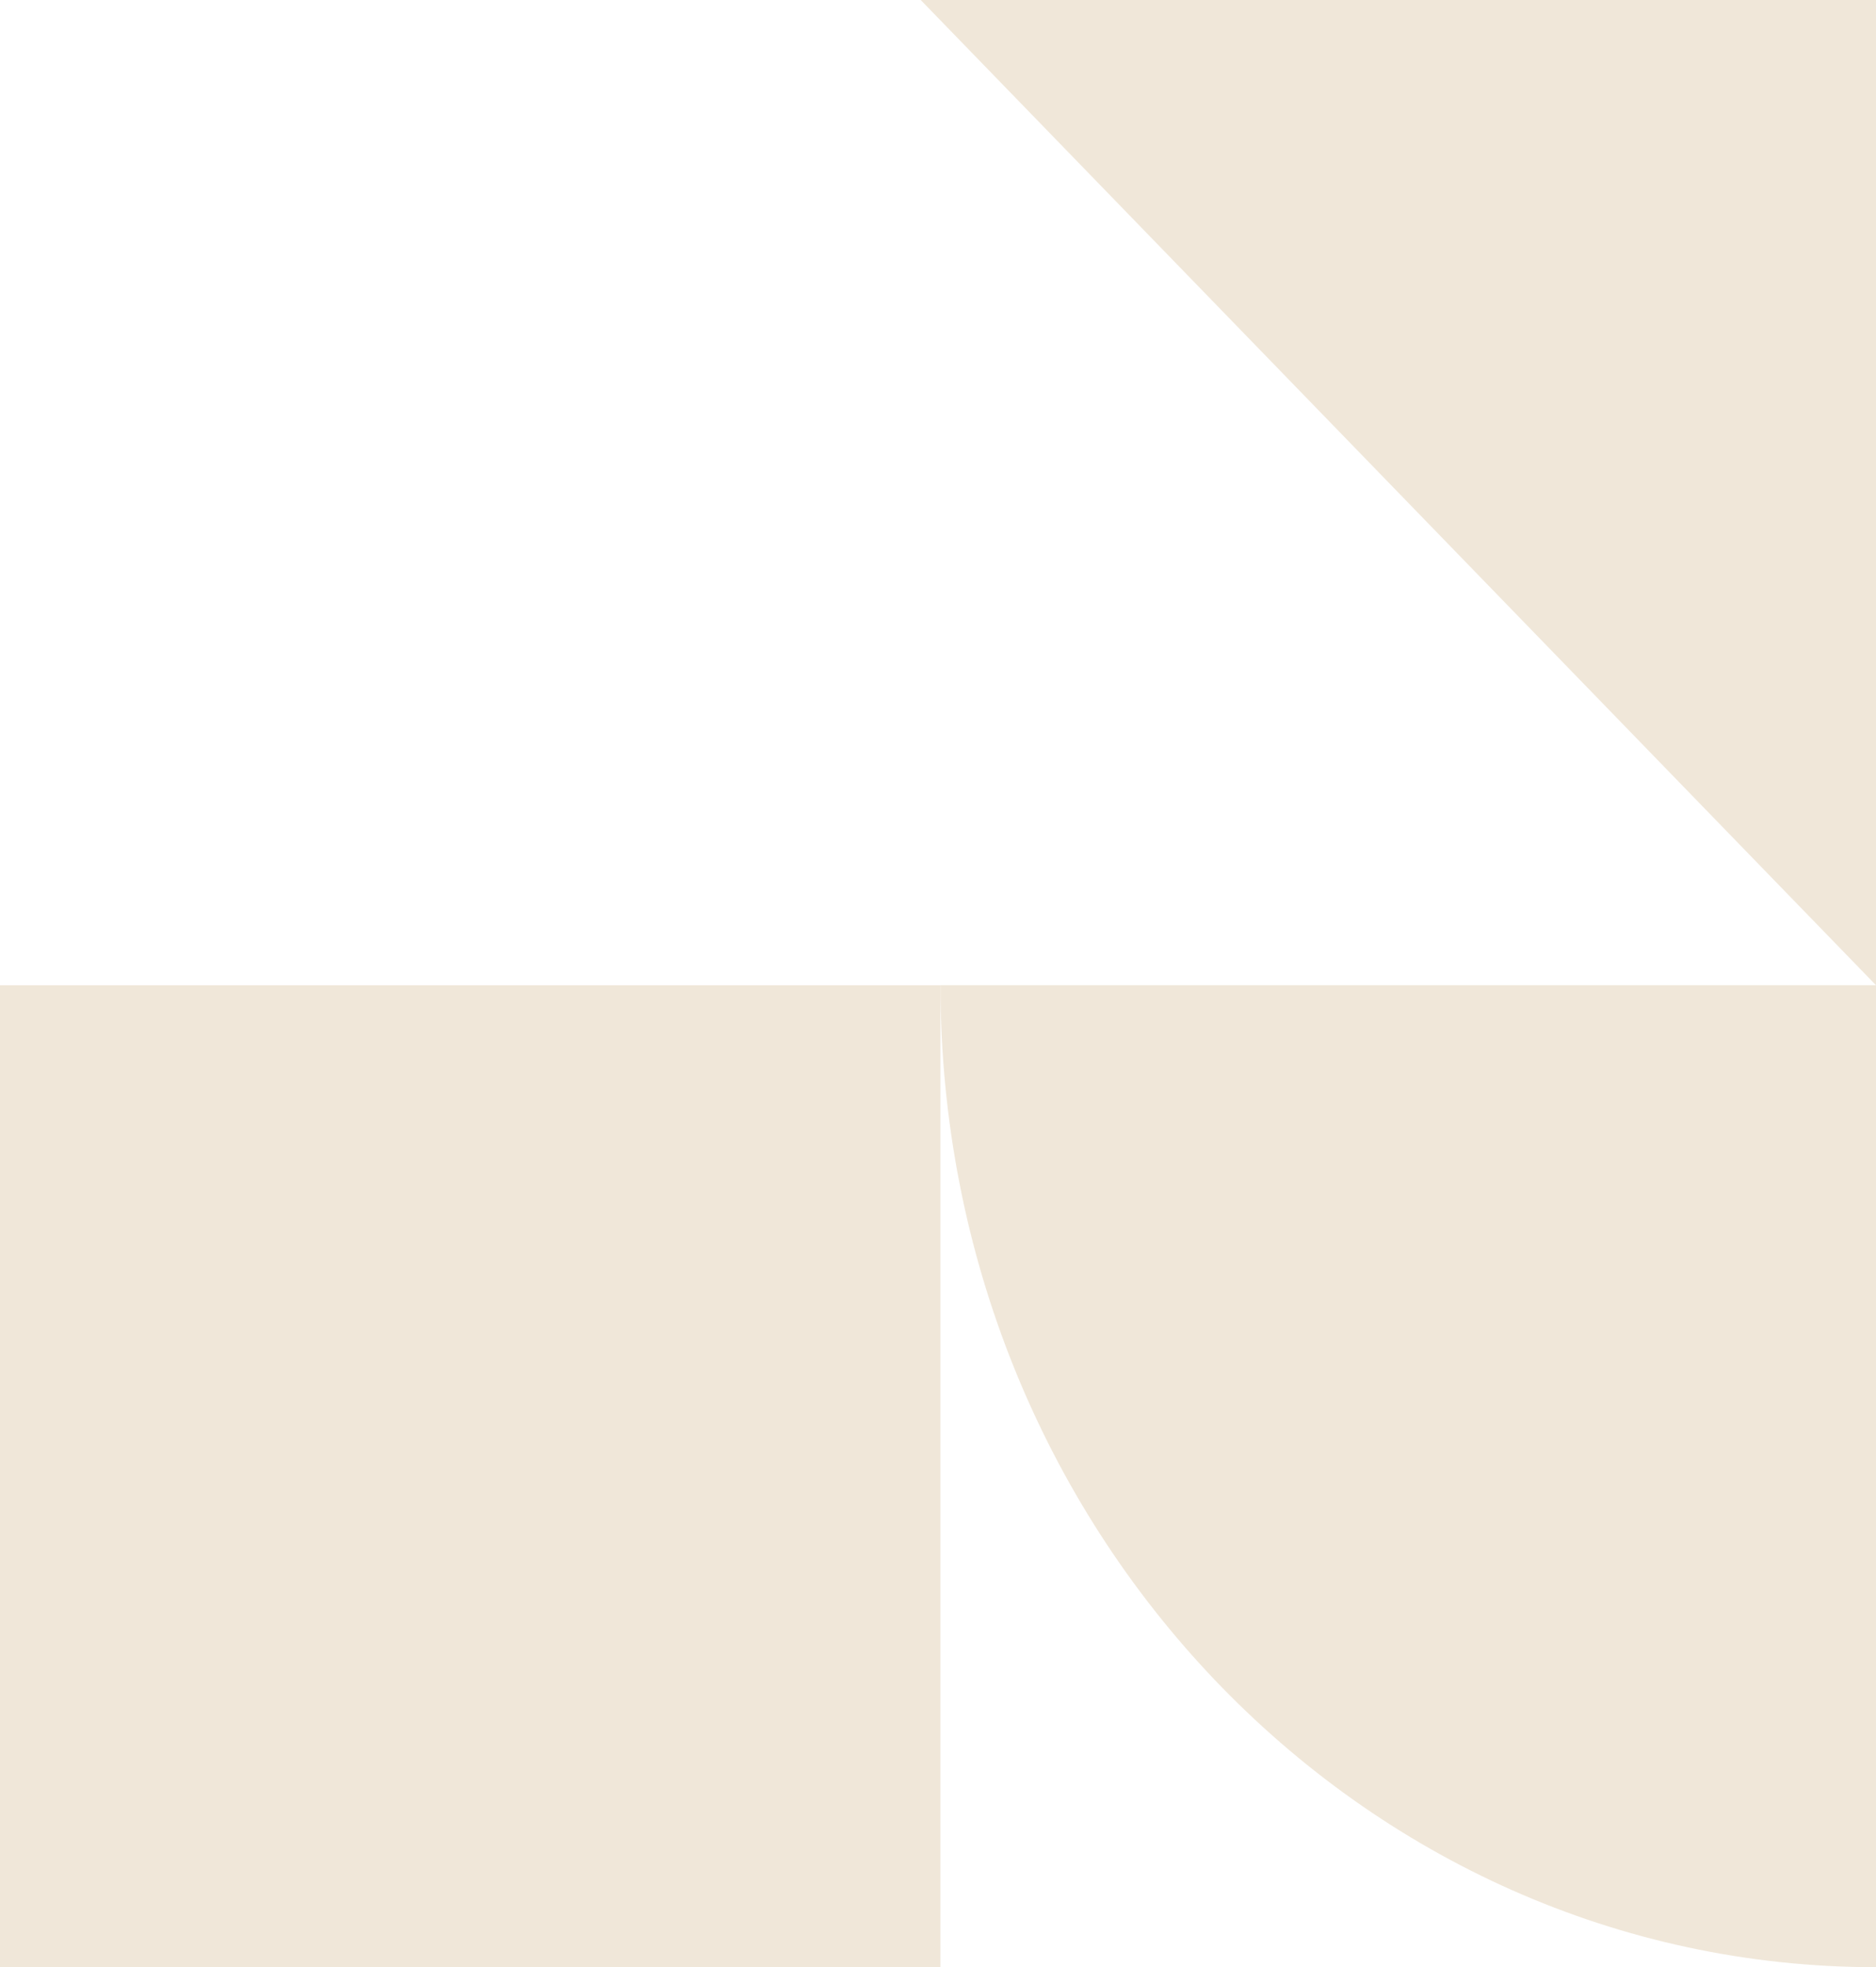 <?xml version="1.0" standalone="no"?>
<!DOCTYPE svg PUBLIC "-//W3C//DTD SVG 1.1//EN" "http://www.w3.org/Graphics/SVG/1.1/DTD/svg11.dtd">
<svg xmlns="http://www.w3.org/2000/svg" version="1.1" viewBox="0 0 911.2 955.4" width="911.2" height="955.4">
  <defs>
    <style>
      .cls-1 {
        fill: #e6d7c0;
        opacity: .6;
      }
    </style>
  </defs>
  <!-- Generator: Adobe Illustrator 28.7.1, SVG Export Plug-In . SVG Version: 1.2.0 Build 142)  -->
  <g>
    <g id="Layer_1">
      <g>
        <path class="cls-1" d="M911.2,955.4c-251,0-454.4-213.5-454.4-476.9h454.4v476.9Z"/>
        <polygon class="cls-1" points="911.2 478.5 911.2 0 447.2 0 911.2 478.5"/>
        <rect class="cls-1" x="0" y="478.5" width="456.8" height="476.9"/>
      </g>
    </g>
  </g>
</svg>